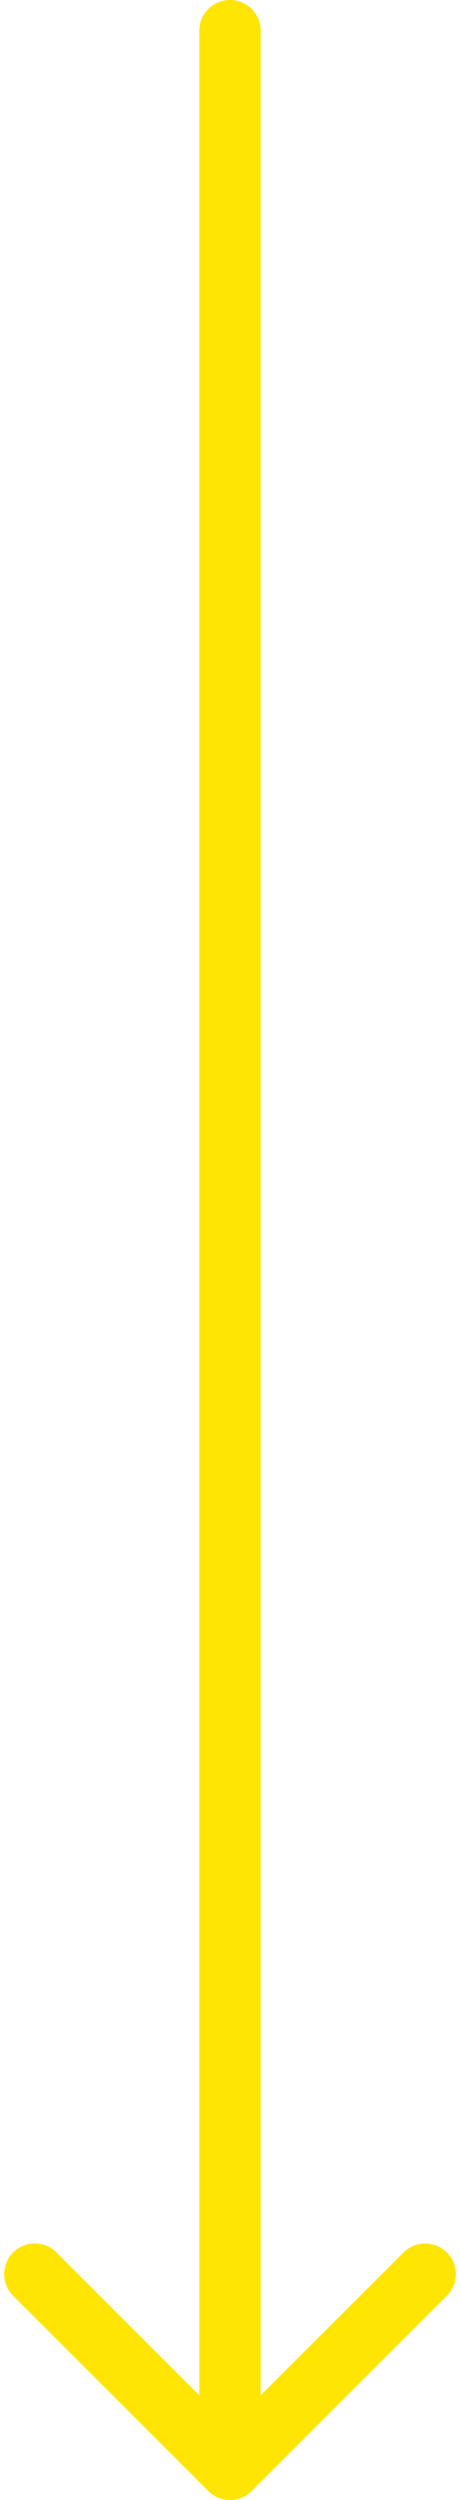 <?xml version="1.0" encoding="UTF-8"?> <svg xmlns="http://www.w3.org/2000/svg" width="30" height="163" viewBox="0 0 30 163" fill="none"> <g filter="url(#filter0_b_2788_905)"> <path d="M17 2C17 0.895 16.105 0 15 0C13.895 0 13 0.895 13 2L17 2ZM13.586 162.414C14.367 163.195 15.633 163.195 16.414 162.414L29.142 149.686C29.923 148.905 29.923 147.639 29.142 146.858C28.361 146.077 27.095 146.077 26.314 146.858L15 158.172L3.686 146.858C2.905 146.077 1.639 146.077 0.858 146.858C0.077 147.639 0.077 148.905 0.858 149.686L13.586 162.414ZM13 2L13 161H17L17 2L13 2Z" fill="#FFE502"></path> </g> <defs> <filter id="filter0_b_2788_905" x="-23.727" y="-24" width="77.453" height="211" filterUnits="userSpaceOnUse" color-interpolation-filters="sRGB"> <feFlood flood-opacity="0" result="BackgroundImageFix"></feFlood> <feGaussianBlur in="BackgroundImageFix" stdDeviation="12"></feGaussianBlur> <feComposite in2="SourceAlpha" operator="in" result="effect1_backgroundBlur_2788_905"></feComposite> <feBlend mode="normal" in="SourceGraphic" in2="effect1_backgroundBlur_2788_905" result="shape"></feBlend> </filter> </defs> </svg> 